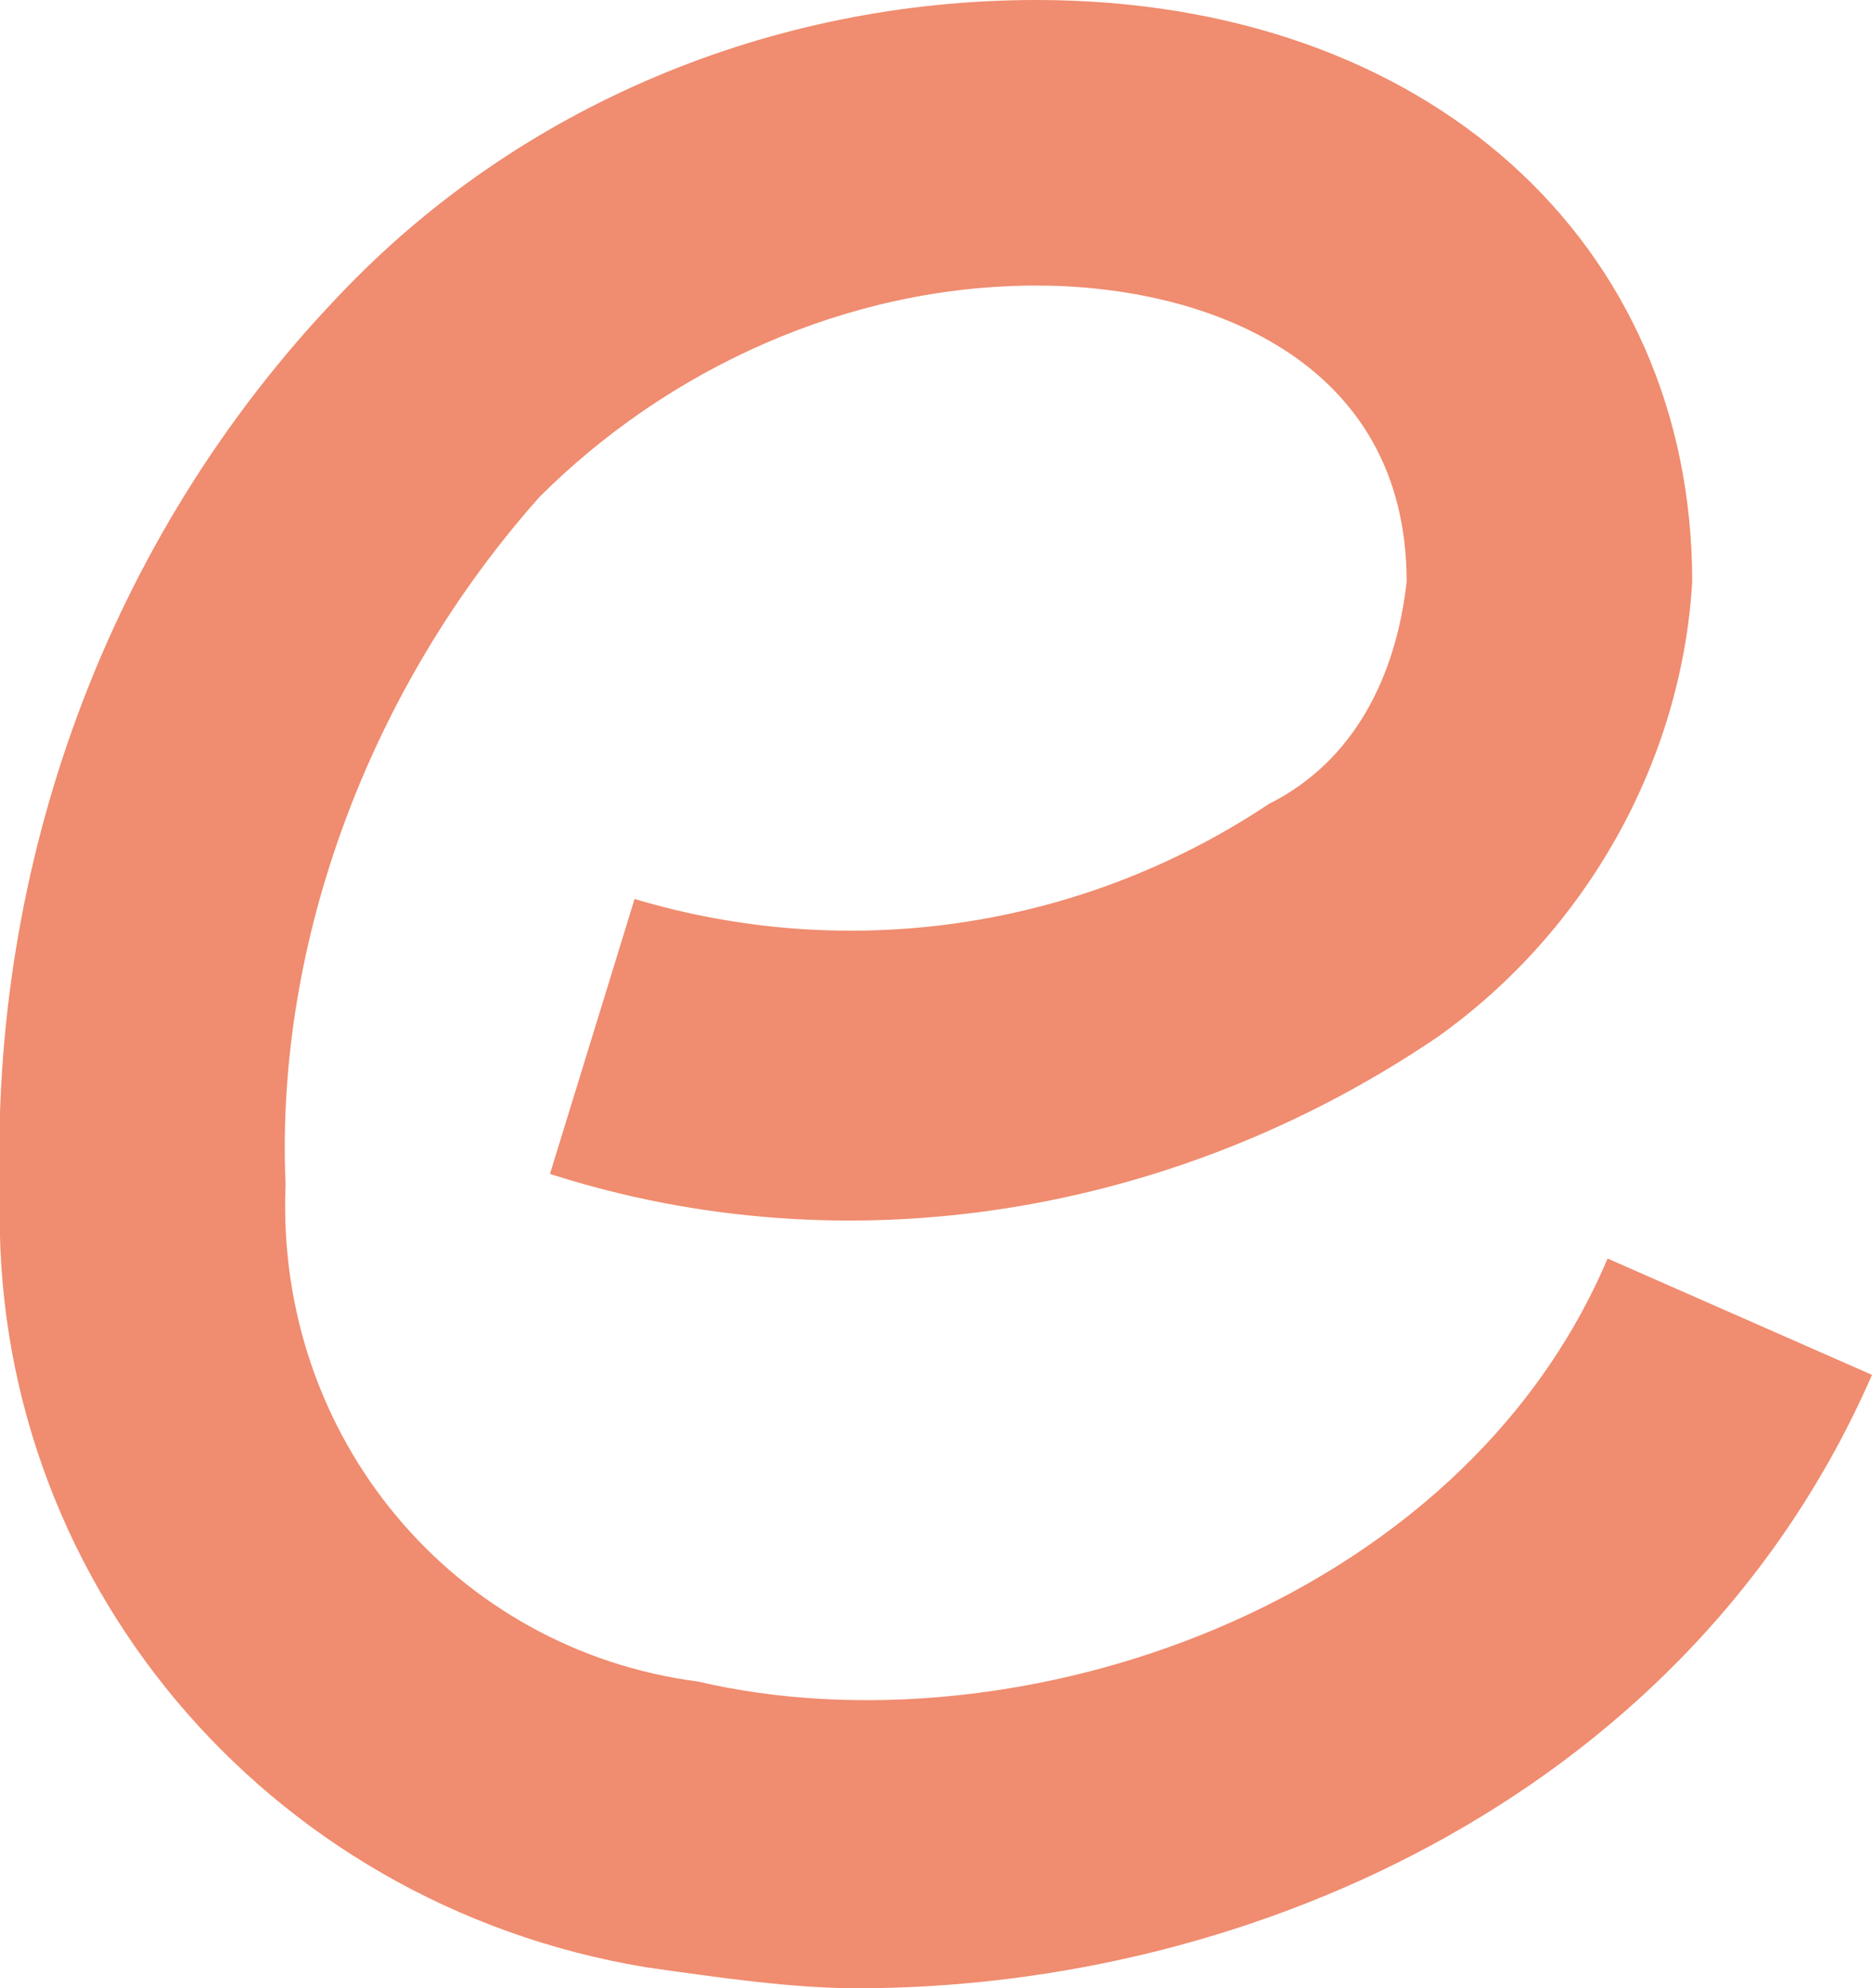 <?xml version="1.0" encoding="utf-8"?>
<!-- Generator: Adobe Illustrator 26.0.3, SVG Export Plug-In . SVG Version: 6.00 Build 0)  -->
<svg version="1.1" id="Livello_1" xmlns="http://www.w3.org/2000/svg" xmlns:xlink="http://www.w3.org/1999/xlink" x="0px" y="0px"
	 viewBox="0 0 17.7 18.8" style="enable-background:new 0 0 17.7 18.8;" xml:space="preserve">
<style type="text/css">
	.st0{fill:#F08C6F;}
</style>
<path class="st0" d="M17.7,13l-2.5-1.1c-1.4,3.3-5.6,4.7-8.6,4c-2.3-0.3-4-2.3-3.9-4.7C2.6,8.9,3.5,6.5,5.1,4.7c1.2-1.2,2.9-2,4.7-2
	c1.6,0,3.5,0.7,3.5,2.8c-0.1,0.9-0.5,1.7-1.3,2.1c-1.8,1.2-4,1.5-6,0.9l-0.8,2.6c2.8,0.9,5.9,0.4,8.4-1.3c1.4-1,2.3-2.6,2.4-4.3
	C16,2.3,13.5,0,9.8,0C7.3,0,4.9,1,3.2,2.8C1,5.1-0.1,8.2,0,11.3c-0.1,3.6,2.5,6.7,6.1,7.3c0.7,0.1,1.4,0.2,2,0.2
	C11.9,18.8,16,16.9,17.7,13"/>
</svg>
